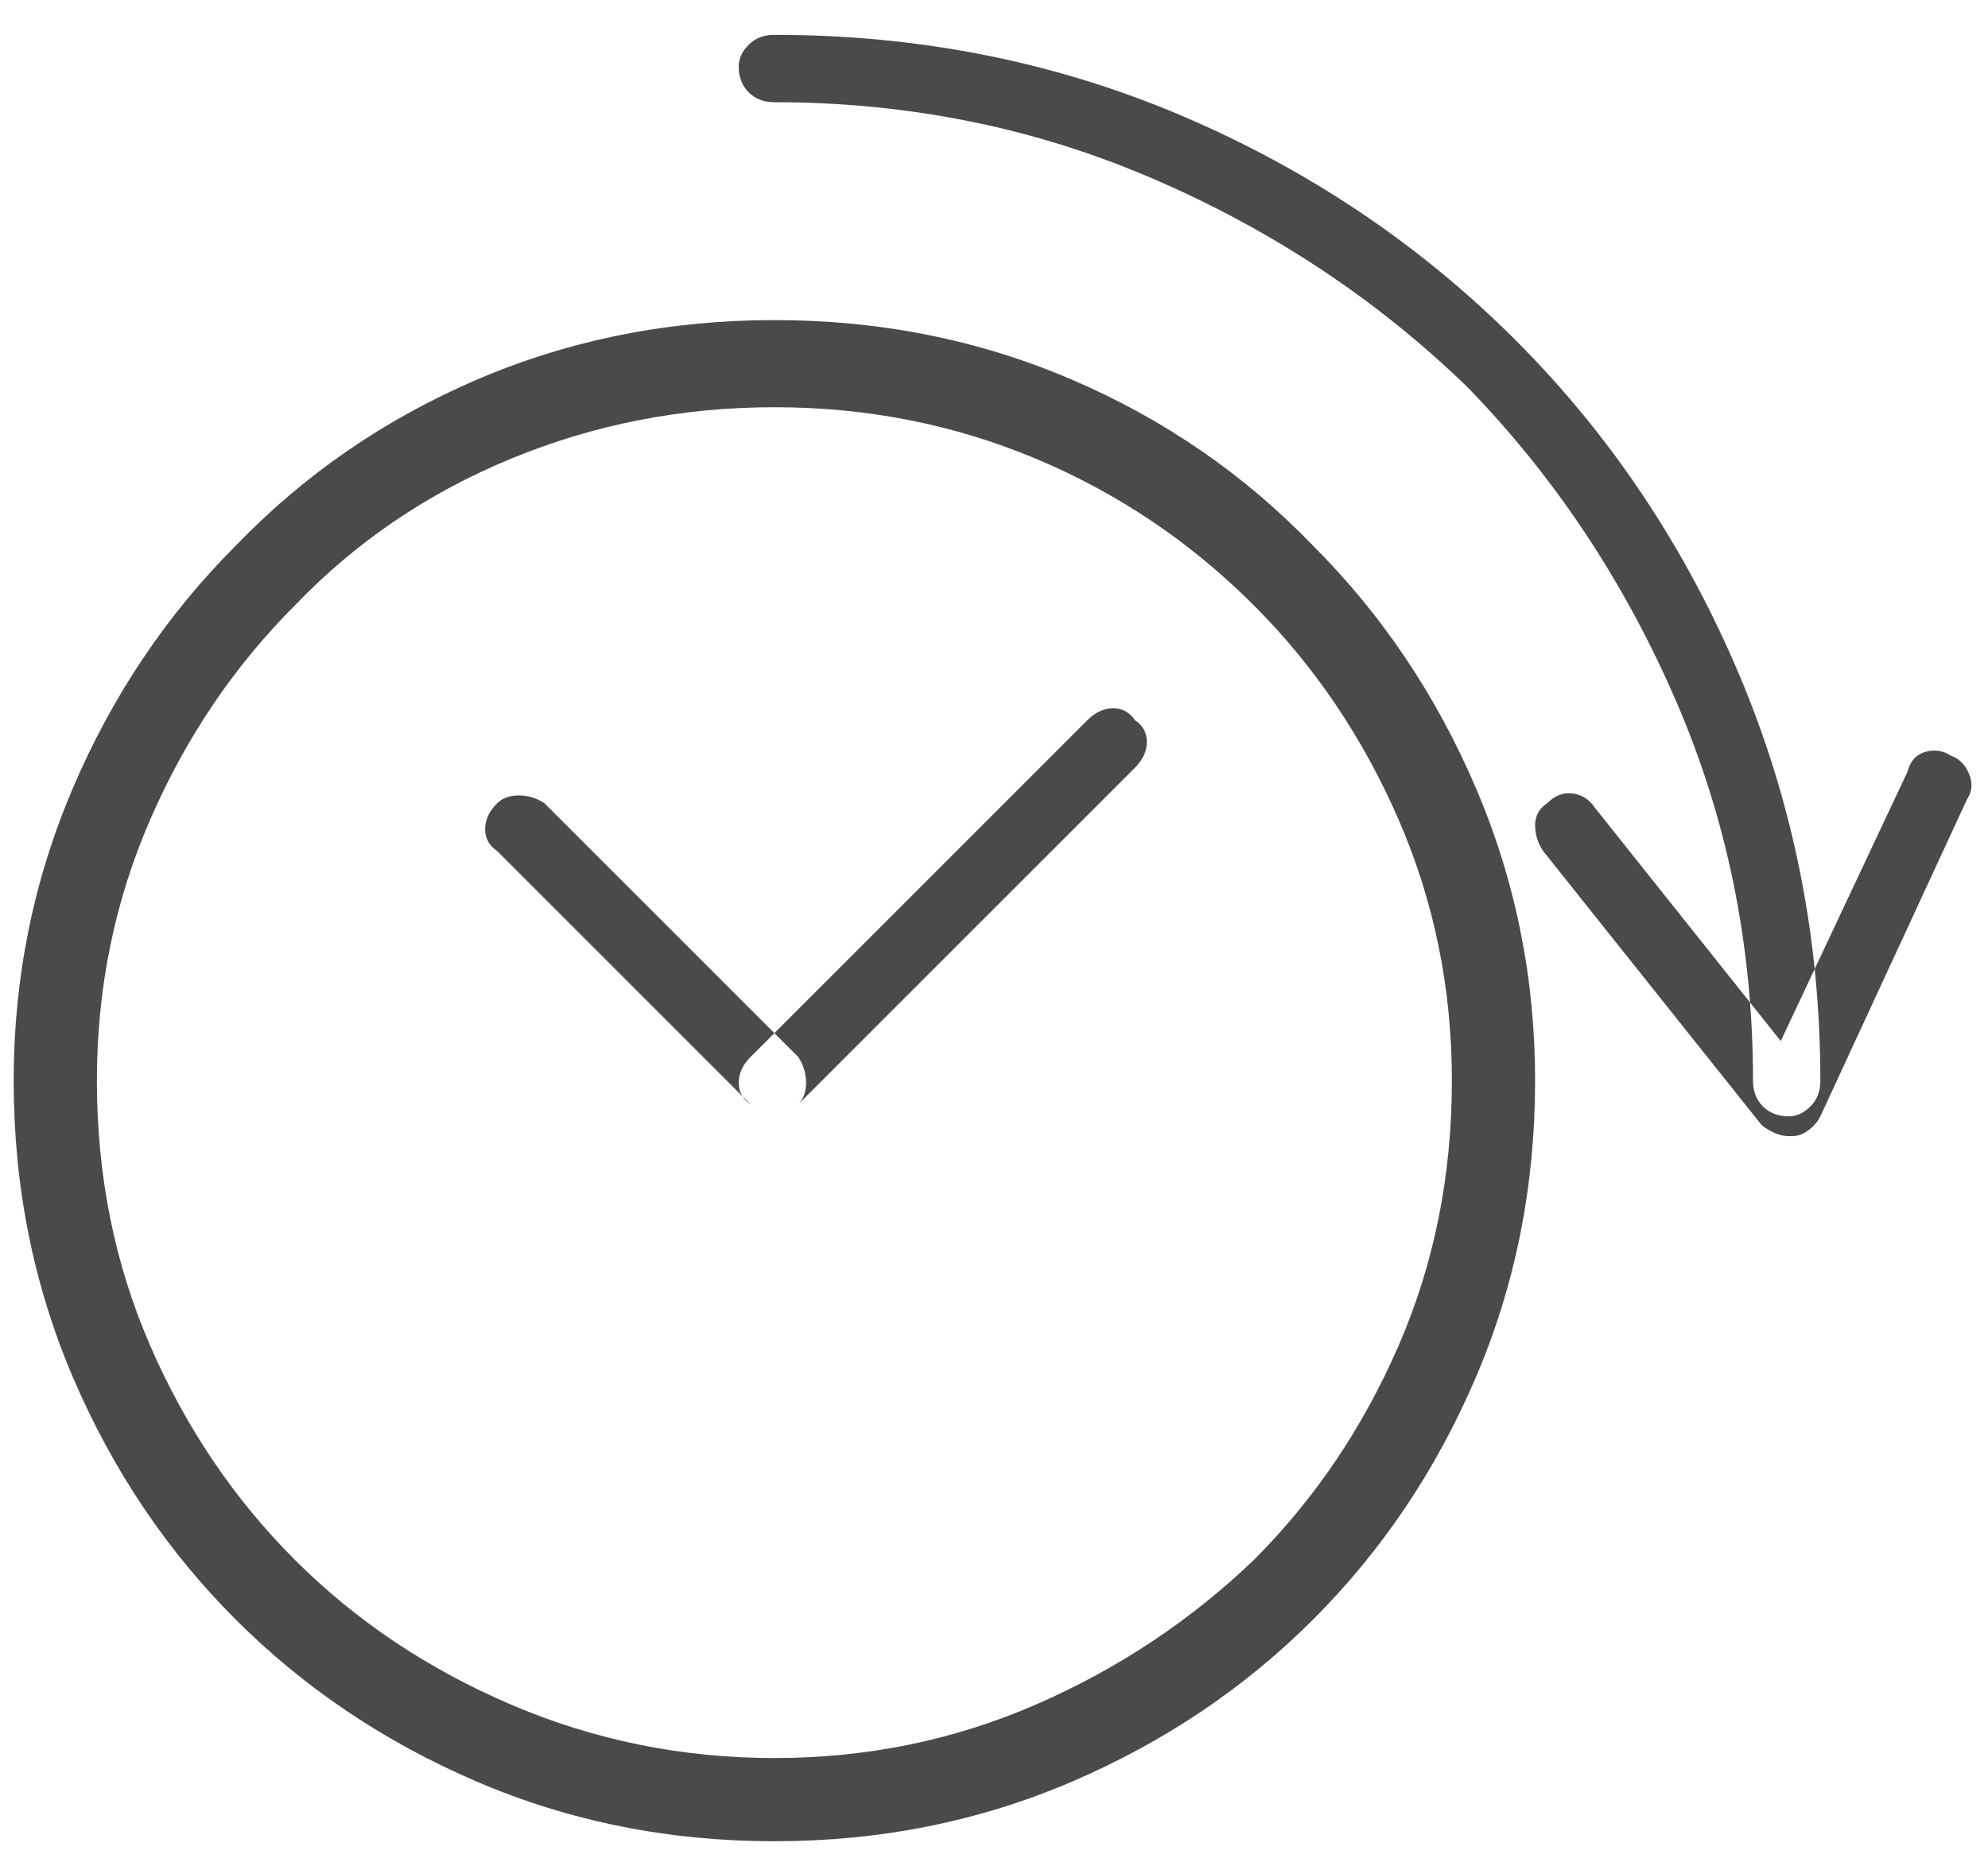 <?xml version="1.0" encoding="UTF-8"?>
<svg width="49px" height="46px" viewBox="0 0 49 46" version="1.1" xmlns="http://www.w3.org/2000/svg" xmlns:xlink="http://www.w3.org/1999/xlink">
    <!-- Generator: sketchtool 50.2 (55047) - http://www.bohemiancoding.com/sketch -->
    <title>8AD84C98-5534-4910-AA06-60383F2F40B4</title>
    <desc>Created with sketchtool.</desc>
    <defs></defs>
    <g id="Symbols" stroke="none" stroke-width="1" fill="none" fill-rule="evenodd">
        <g id="Block/FAQ/Green" transform="translate(-282, -795)" fill="#4A4A4A">
            <g id="FAQ" transform="translate(100, 61)">
                <g id="Services" transform="translate(0, 289)">
                    <g id="Panel-/-FAQ-/-inactive" transform="translate(50, 445)">
                        <g id="Service-4">
                            <path d="M151.087,10.039 C148.809,10.039 146.644,10.462 144.593,11.309 C142.542,12.155 140.768,13.359 139.271,14.922 C137.773,16.419 136.585,18.177 135.706,20.195 C134.827,22.214 134.388,24.362 134.388,26.641 C134.388,28.984 134.827,31.165 135.706,33.184 C136.585,35.202 137.773,36.96 139.271,38.457 C140.768,39.954 142.542,41.143 144.593,42.021 C146.644,42.9 148.809,43.34 151.087,43.34 C153.366,43.34 155.514,42.9 157.533,42.021 C159.551,41.143 161.341,39.954 162.904,38.457 C164.401,36.96 165.589,35.202 166.468,33.184 C167.347,31.165 167.786,28.984 167.786,26.641 C167.786,24.362 167.347,22.214 166.468,20.195 C165.589,18.177 164.401,16.419 162.904,14.922 C161.341,13.359 159.551,12.155 157.533,11.309 C155.514,10.462 153.366,10.039 151.087,10.039 Z M151.087,7.891 C153.691,7.891 156.133,8.379 158.411,9.355 C160.69,10.332 162.676,11.699 164.368,13.457 C166.061,15.15 167.396,17.135 168.372,19.414 C169.349,21.693 169.837,24.102 169.837,26.641 C169.837,29.245 169.349,31.686 168.372,33.965 C167.396,36.244 166.061,38.229 164.368,39.922 C162.676,41.615 160.69,42.949 158.411,43.926 C156.133,44.902 153.691,45.391 151.087,45.391 C148.483,45.391 146.042,44.902 143.763,43.926 C141.484,42.949 139.499,41.615 137.806,39.922 C136.113,38.229 134.779,36.244 133.802,33.965 C132.826,31.686 132.337,29.245 132.337,26.641 C132.337,24.102 132.826,21.693 133.802,19.414 C134.779,17.135 136.113,15.15 137.806,13.457 C139.499,11.699 141.484,10.332 143.763,9.355 C146.042,8.379 148.483,7.891 151.087,7.891 Z M176.087,27.52 C175.827,27.52 175.615,27.438 175.452,27.275 C175.29,27.113 175.208,26.901 175.208,26.641 C175.208,23.32 174.574,20.195 173.304,17.266 C172.034,14.336 170.326,11.764 168.177,9.551 C165.964,7.402 163.392,5.693 160.462,4.424 C157.533,3.154 154.408,2.52 151.087,2.52 C150.827,2.52 150.615,2.438 150.452,2.275 C150.29,2.113 150.208,1.901 150.208,1.641 C150.208,1.445 150.29,1.266 150.452,1.104 C150.615,0.941 150.827,0.859 151.087,0.859 C154.668,0.859 158.021,1.527 161.146,2.861 C164.271,4.196 167.005,6.035 169.349,8.379 C171.693,10.723 173.532,13.473 174.867,16.631 C176.201,19.788 176.868,23.125 176.868,26.641 C176.868,26.901 176.787,27.113 176.624,27.275 C176.462,27.438 176.283,27.52 176.087,27.52 Z M176.087,28.008 C175.957,28.008 175.827,27.975 175.697,27.91 C175.566,27.845 175.469,27.78 175.404,27.715 L170.033,20.977 C169.902,20.781 169.837,20.57 169.837,20.342 C169.837,20.114 169.935,19.935 170.13,19.805 C170.326,19.609 170.537,19.528 170.765,19.561 C170.993,19.593 171.172,19.707 171.302,19.902 L175.892,25.664 L179.017,19.023 C179.082,18.763 179.229,18.6 179.456,18.535 C179.684,18.47 179.896,18.503 180.091,18.633 C180.286,18.698 180.433,18.844 180.531,19.072 C180.628,19.3 180.612,19.512 180.482,19.707 L176.868,27.52 C176.803,27.65 176.706,27.764 176.576,27.861 C176.445,27.959 176.315,28.008 176.185,28.008 L176.087,28.008 Z M151.087,27.52 C150.957,27.52 150.843,27.503 150.745,27.471 C150.648,27.438 150.566,27.357 150.501,27.227 C150.306,27.096 150.208,26.917 150.208,26.689 C150.208,26.462 150.306,26.25 150.501,26.055 L158.802,17.754 C158.997,17.559 159.209,17.461 159.437,17.461 C159.665,17.461 159.844,17.559 159.974,17.754 C160.169,17.884 160.267,18.063 160.267,18.291 C160.267,18.519 160.169,18.73 159.974,18.926 L151.673,27.227 C151.608,27.357 151.527,27.438 151.429,27.471 C151.331,27.503 151.217,27.52 151.087,27.52 Z M151.087,27.52 C150.957,27.52 150.843,27.503 150.745,27.471 C150.648,27.438 150.566,27.357 150.501,27.227 L144.251,20.977 C144.056,20.846 143.958,20.667 143.958,20.439 C143.958,20.212 144.056,20 144.251,19.805 C144.382,19.674 144.561,19.609 144.788,19.609 C145.016,19.609 145.228,19.674 145.423,19.805 L151.673,26.055 C151.803,26.25 151.868,26.462 151.868,26.689 C151.868,26.917 151.803,27.096 151.673,27.227 C151.608,27.357 151.527,27.438 151.429,27.471 C151.331,27.503 151.217,27.52 151.087,27.52 Z" id=""></path>
                        </g>
                    </g>
                </g>
            </g>
        </g>
    </g>
</svg>